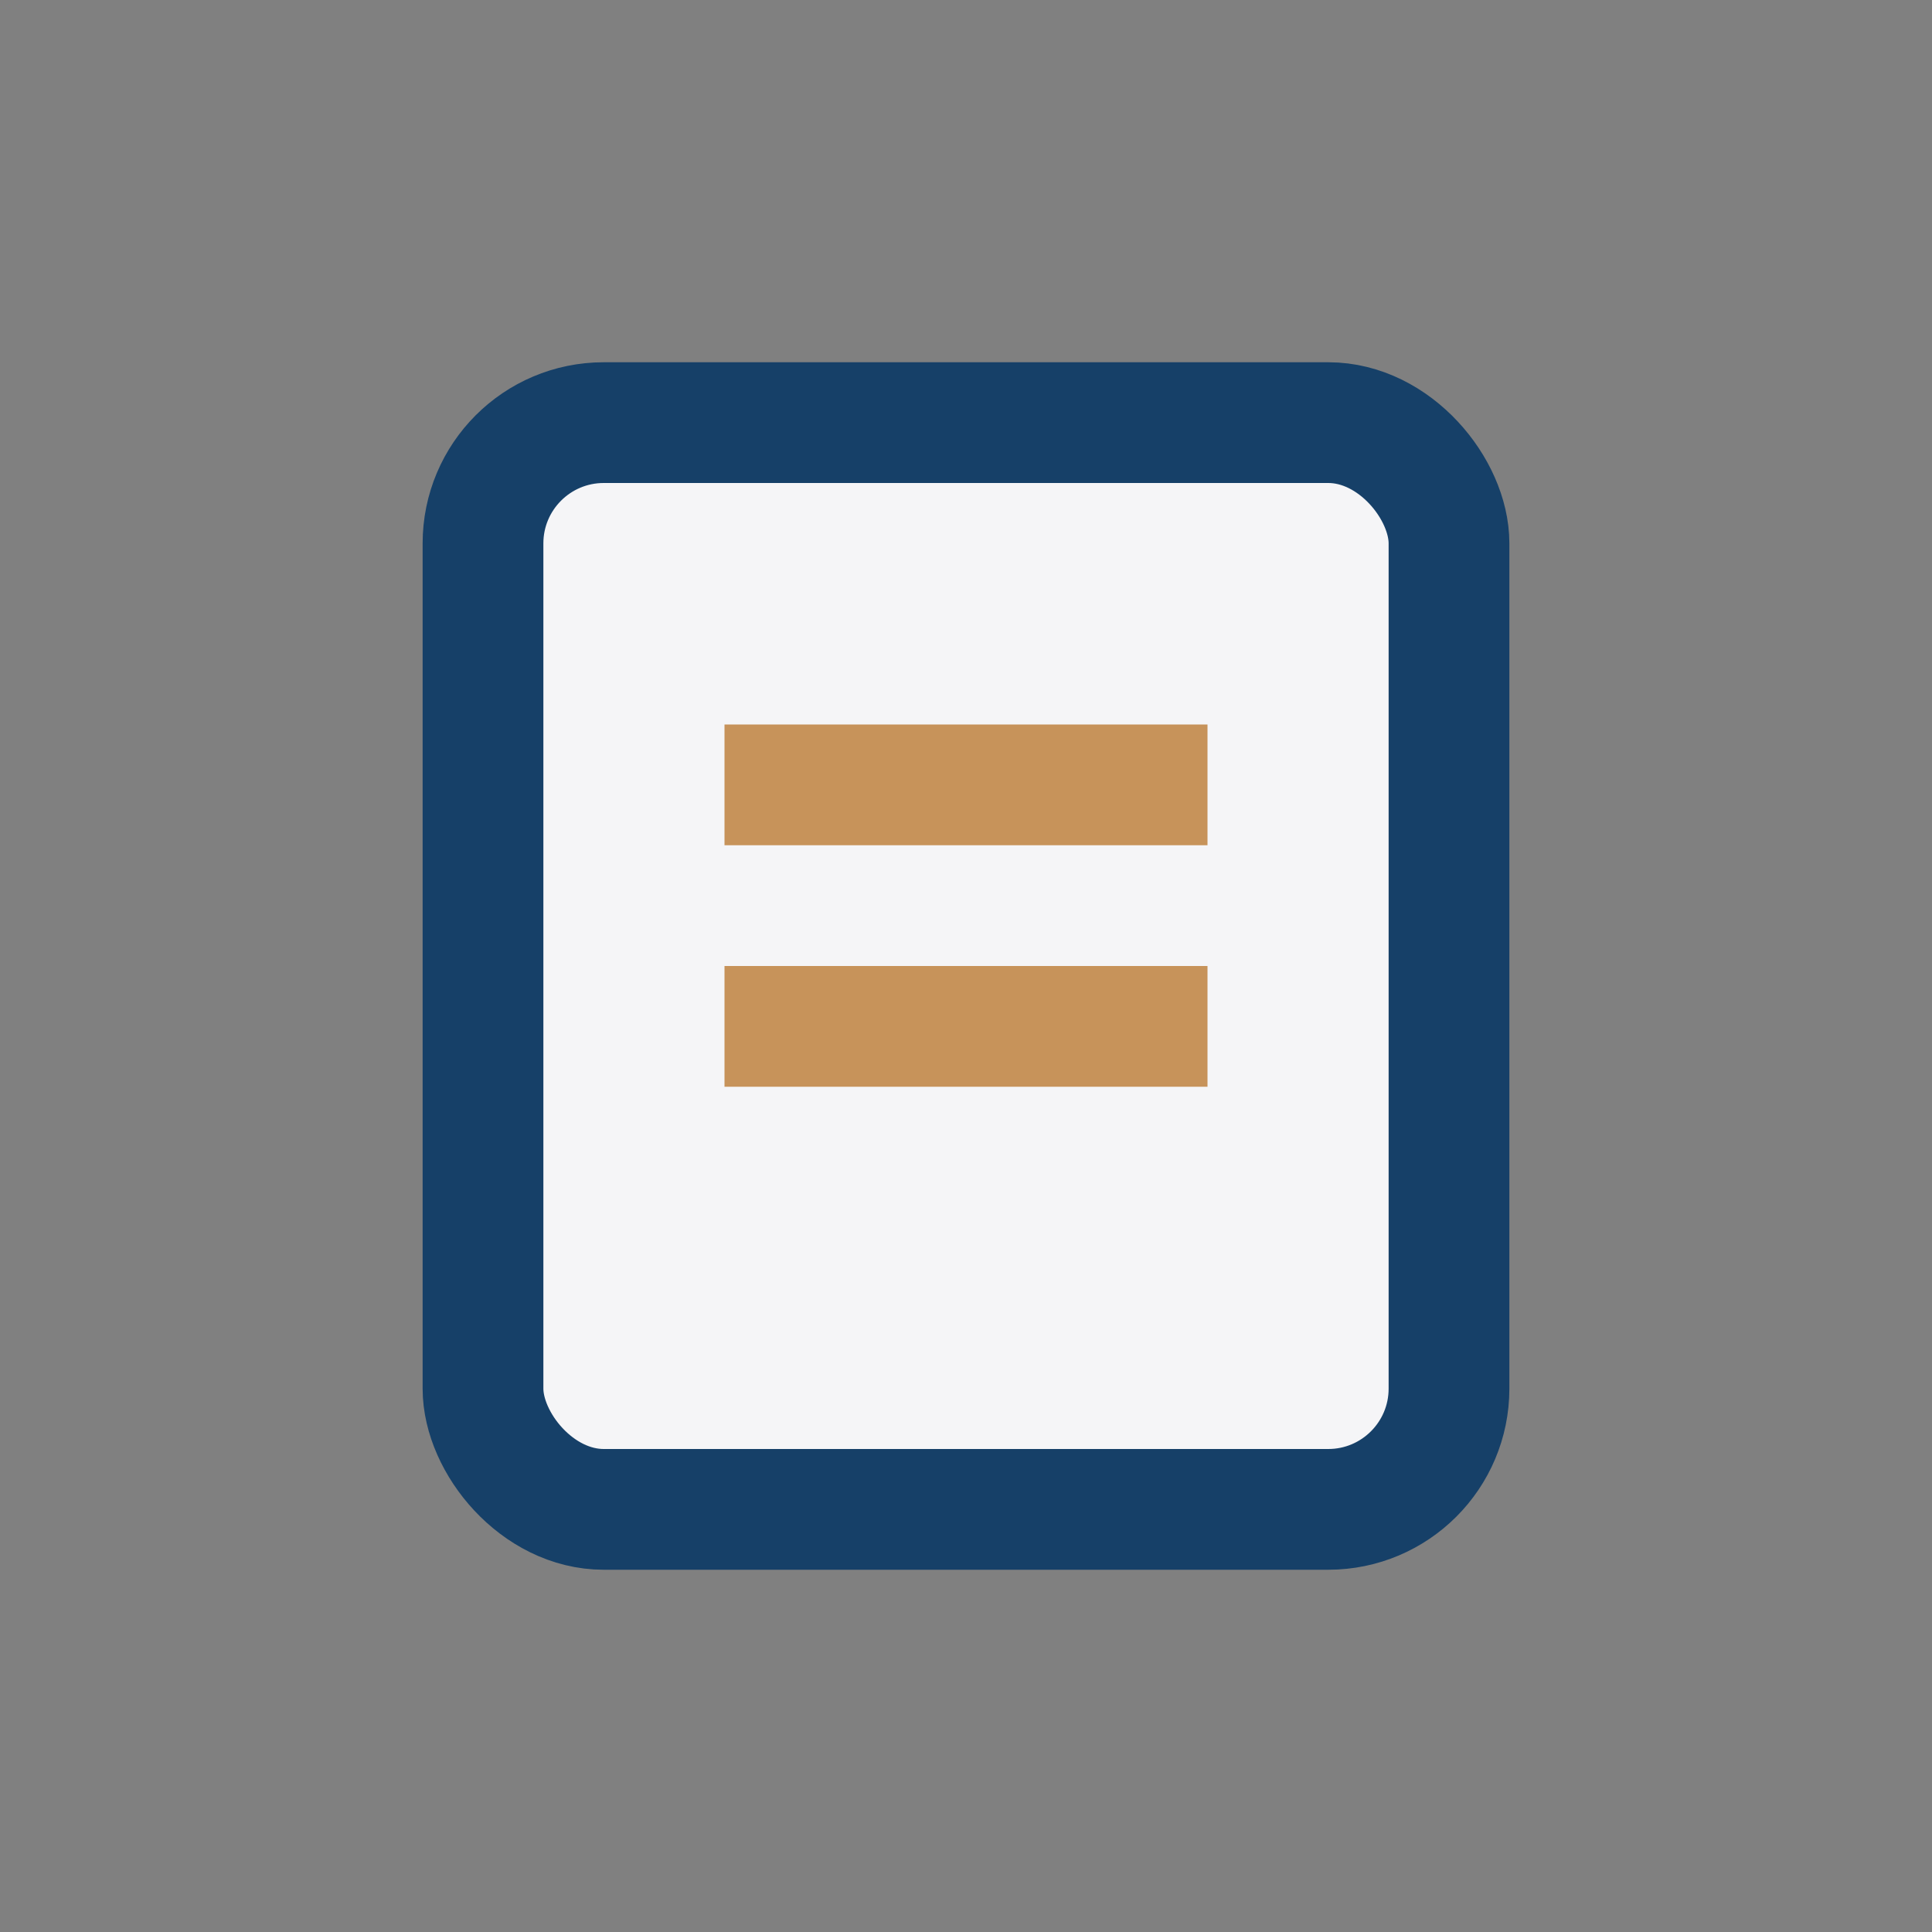 <?xml version="1.0" encoding="UTF-8"?>
<svg xmlns="http://www.w3.org/2000/svg" width="32" height="32" viewBox="0 0 32 32"><rect x="0" y="0" width="32" height="32" fill="#808080" stroke="none"/><rect x="8" y="7" width="16" height="18" rx="2" fill="#F5F5F7" stroke="#164068" stroke-width="2"/><path d="M12 13h8M12 17h8" stroke="#C7935A" stroke-width="2"/></svg>